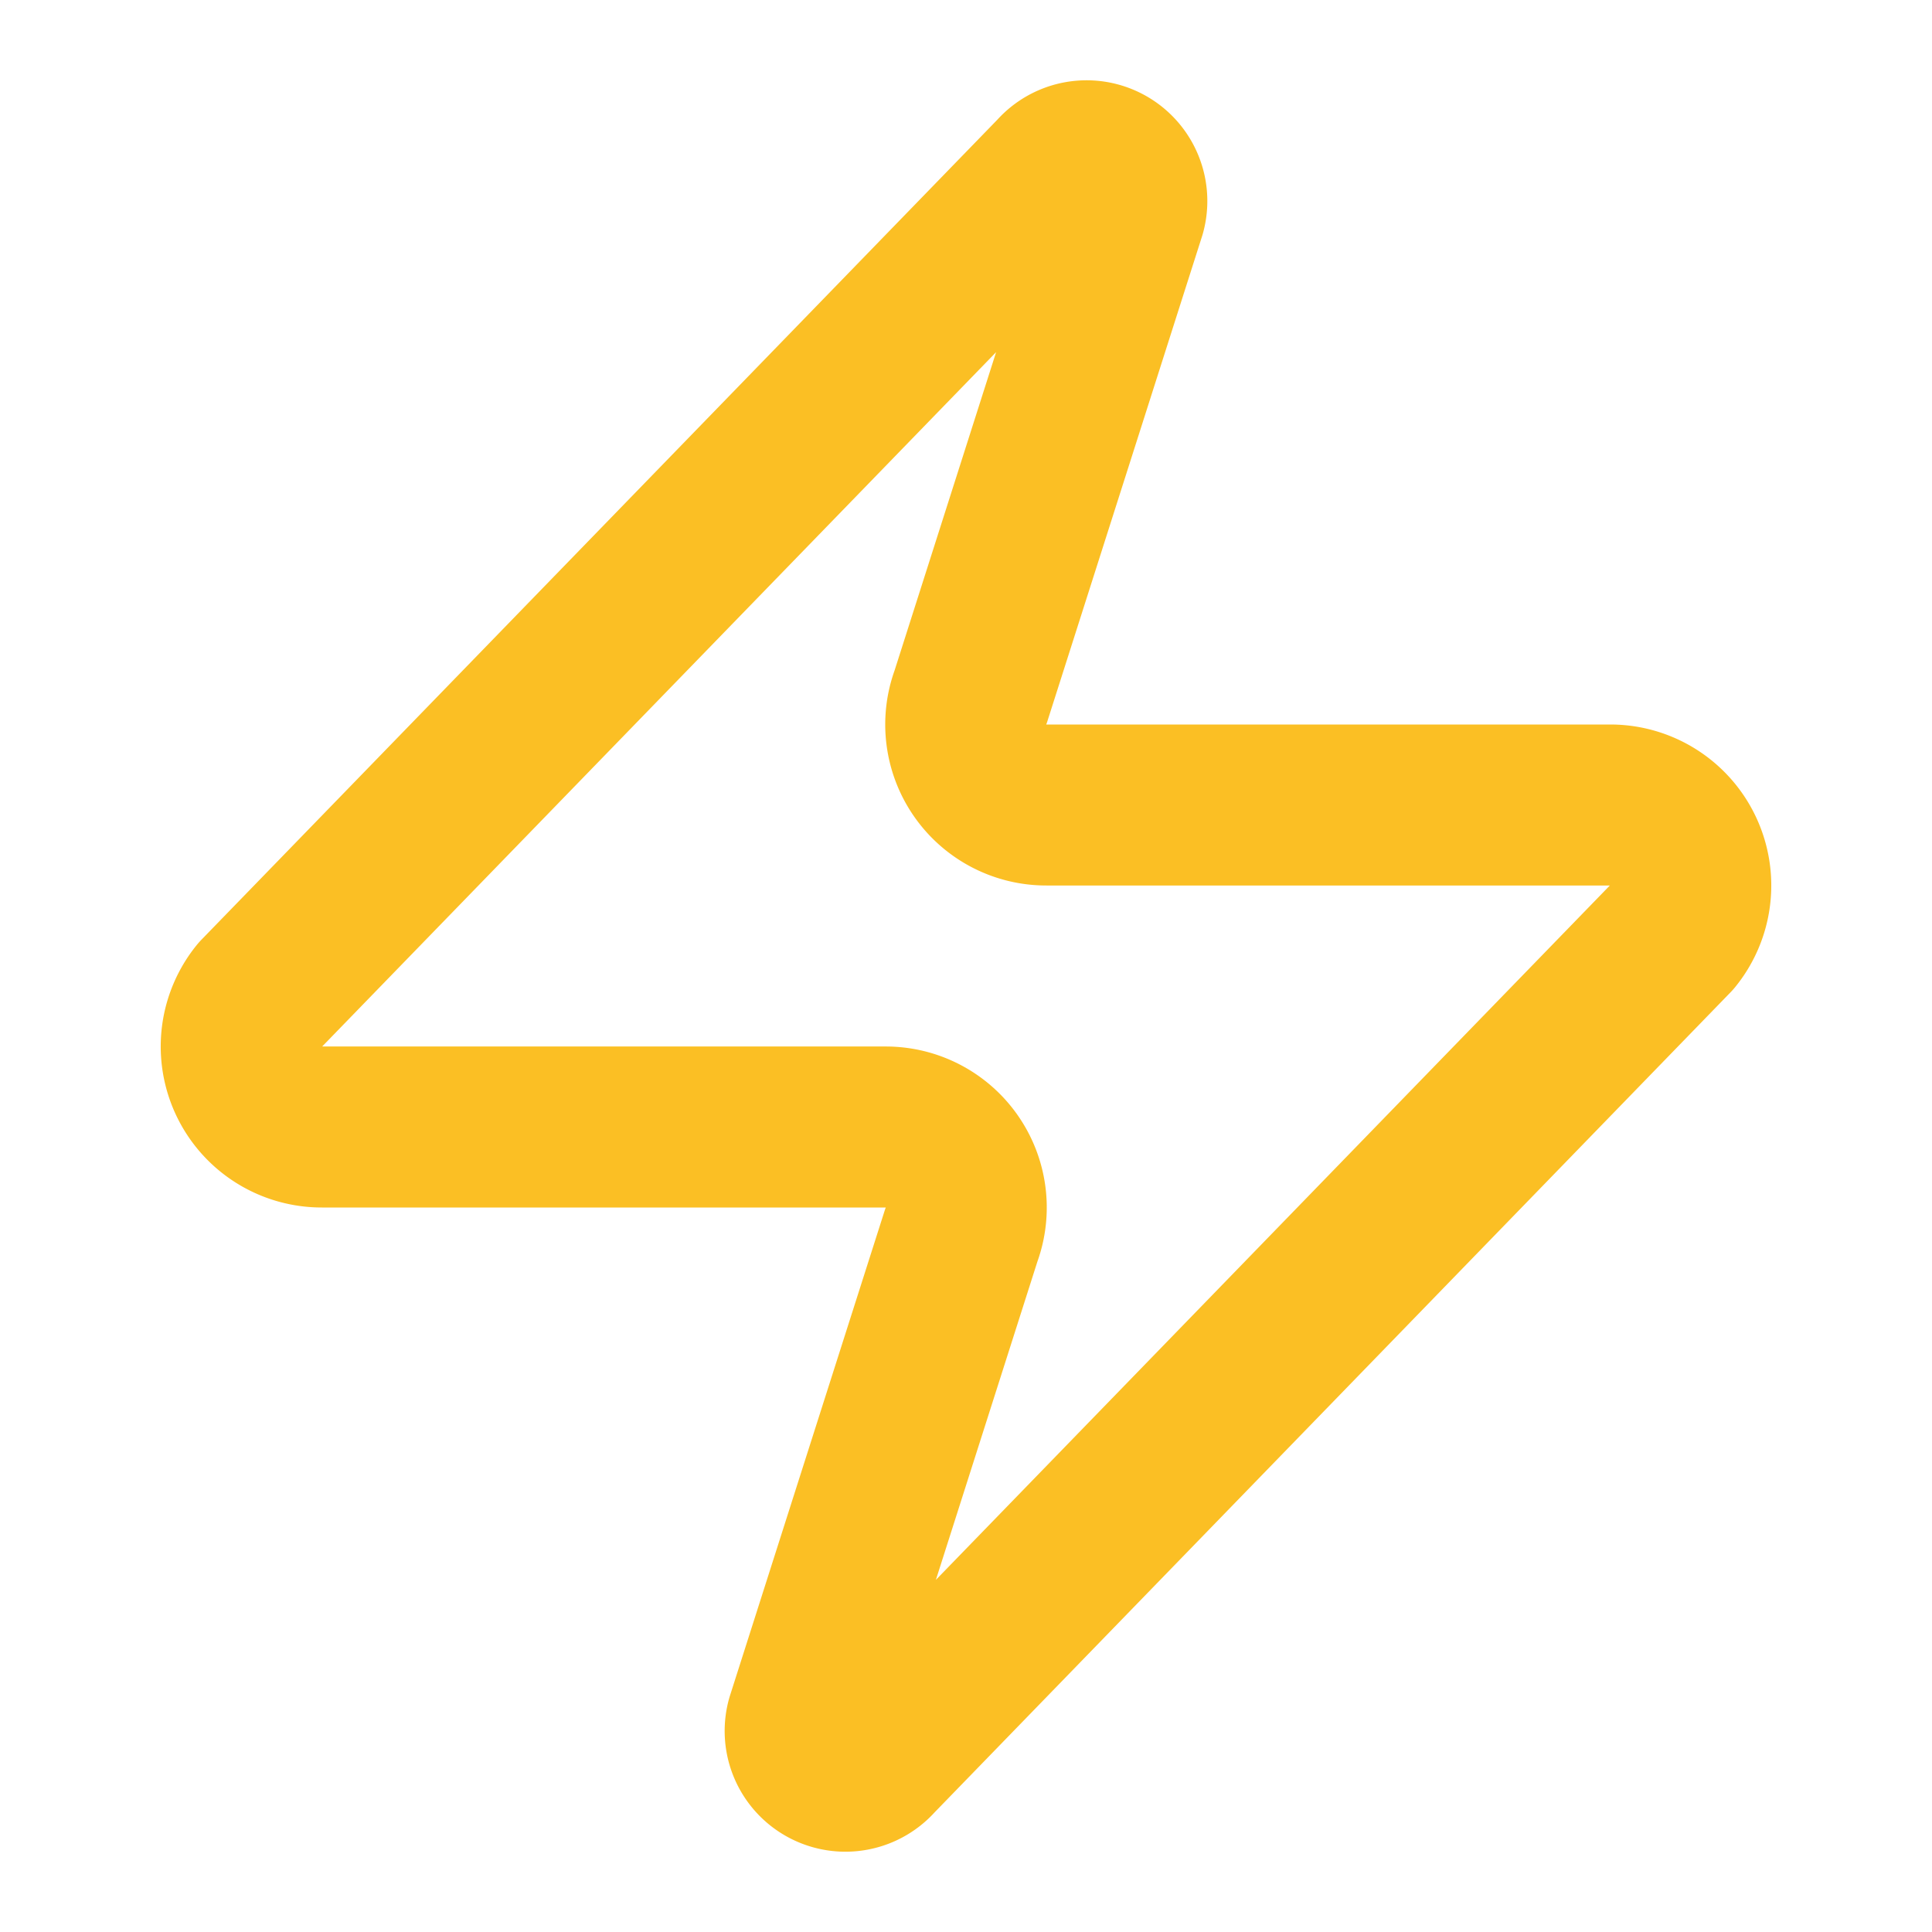 <?xml version="1.0" encoding="UTF-8"?>
<svg xmlns:xlink="http://www.w3.org/1999/xlink" xmlns="http://www.w3.org/2000/svg" width="50" height="50" viewBox="0 0 24 24" fill="none" stroke="currentColor" stroke-width="2" stroke-linecap="round" stroke-linejoin="round" class="lucide lucide-zap w-5 h-5 text-amber-400" data-lov-id="src/pages/ChartShowcase.tsx:125:20" data-lov-name="Zap" data-component-path="src/pages/ChartShowcase.tsx" data-component-line="125" data-component-file="ChartShowcase.tsx" data-component-name="Zap" data-component-content="%7B%22className%22%3A%22w-5%20h-5%20text-amber-400%22%7D">
  <path d="M4 14a1 1 0 0 1-.78-1.63l9.9-10.2a.5.5 0 0 1 .86.46l-1.92 6.02A1 1 0 0 0 13 10h7a1 1 0 0 1 .78 1.63l-9.9 10.2a.5.5 0 0 1-.86-.46l1.92-6.02A1 1 0 0 0 11 14z" stroke="#FBBF24" fill="none" stroke-width="2px"></path>
</svg>
